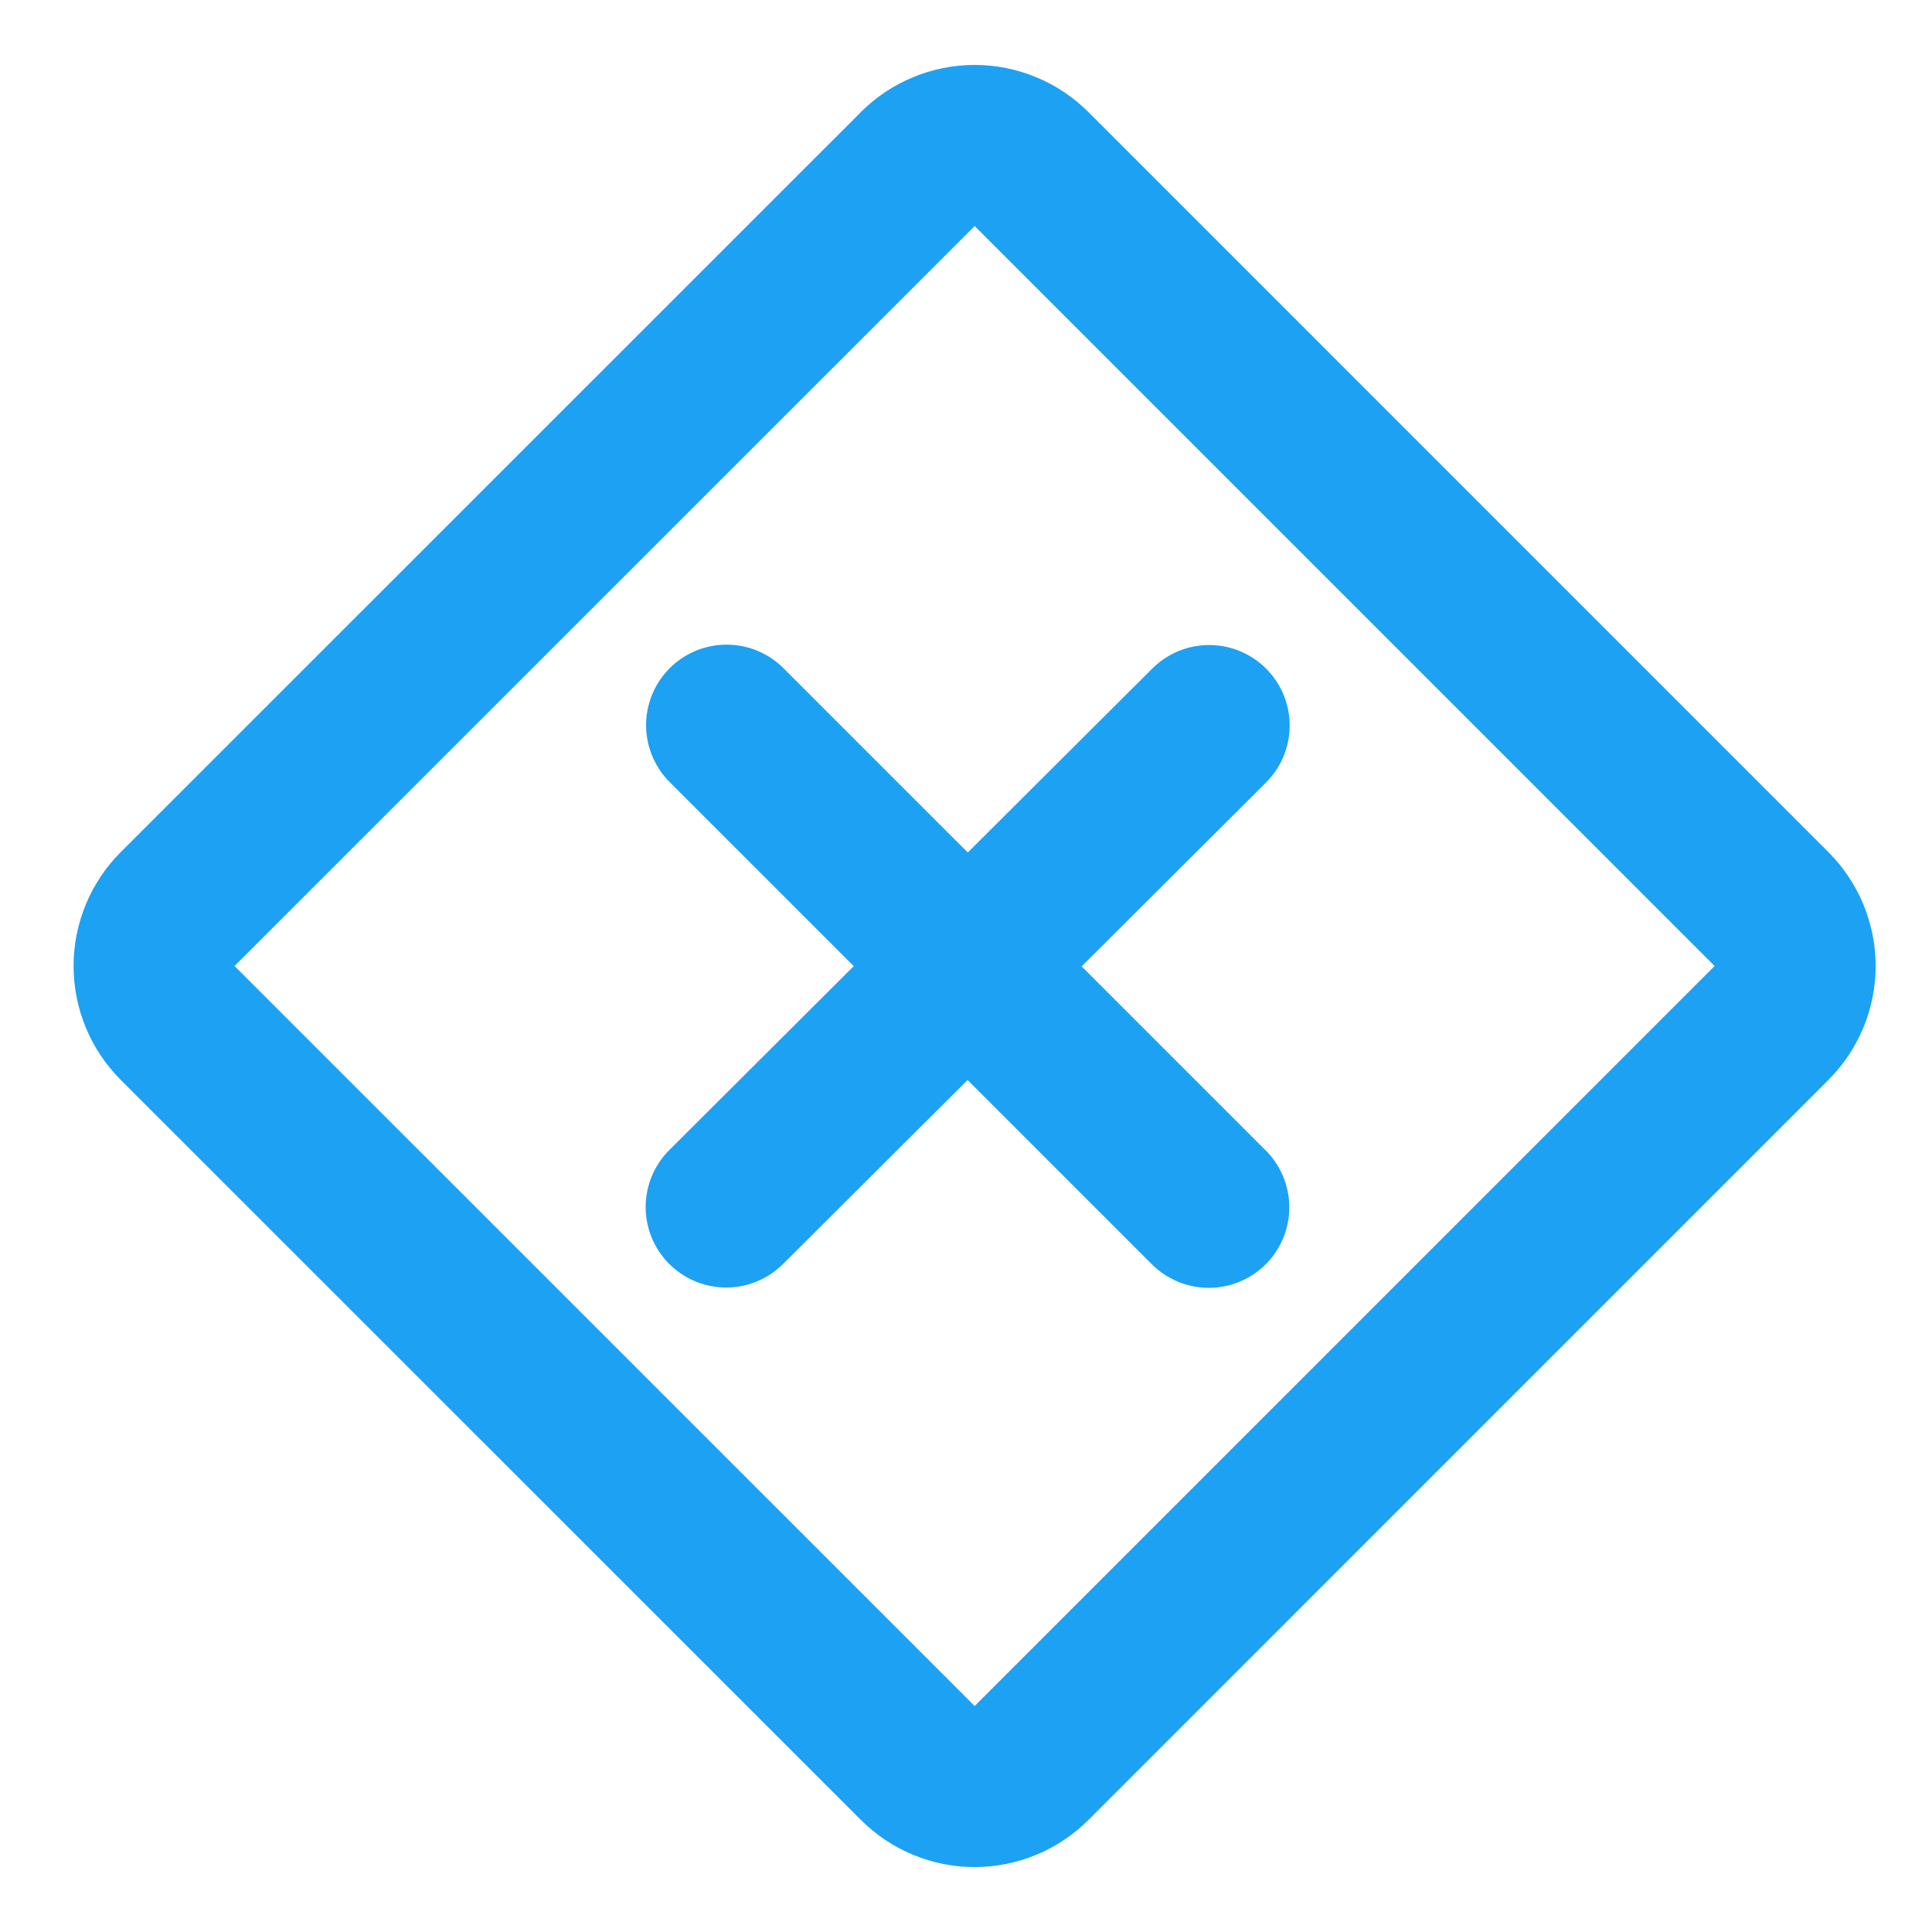 <svg xmlns="http://www.w3.org/2000/svg" width="36" height="36" viewBox="0 0 36 36" fill="none"><path d="M17.101 3.151L3.31 16.939C3.029 17.221 2.871 17.602 2.871 18C2.871 18.398 3.029 18.779 3.31 19.061L17.101 32.85C17.24 32.989 17.405 33.1 17.587 33.175C17.769 33.251 17.964 33.29 18.161 33.29C18.358 33.29 18.553 33.251 18.736 33.175C18.918 33.1 19.083 32.989 19.222 32.85L33.01 19.061C33.291 18.78 33.45 18.398 33.45 18.001C33.45 17.603 33.291 17.221 33.01 16.94L19.221 3.15C19.082 3.011 18.917 2.9 18.735 2.825C18.553 2.749 18.358 2.71 18.161 2.71C17.964 2.71 17.768 2.749 17.587 2.825C17.404 2.9 17.239 3.011 17.1 3.15L17.101 3.151Z" stroke="#1DA1F2" stroke-width="3" stroke-linejoin="round"></path><path d="M13.531 22.491L22.531 13.519M13.539 13.512L22.524 22.497" stroke="#1DA1F2" stroke-width="3" stroke-linecap="round"></path></svg>